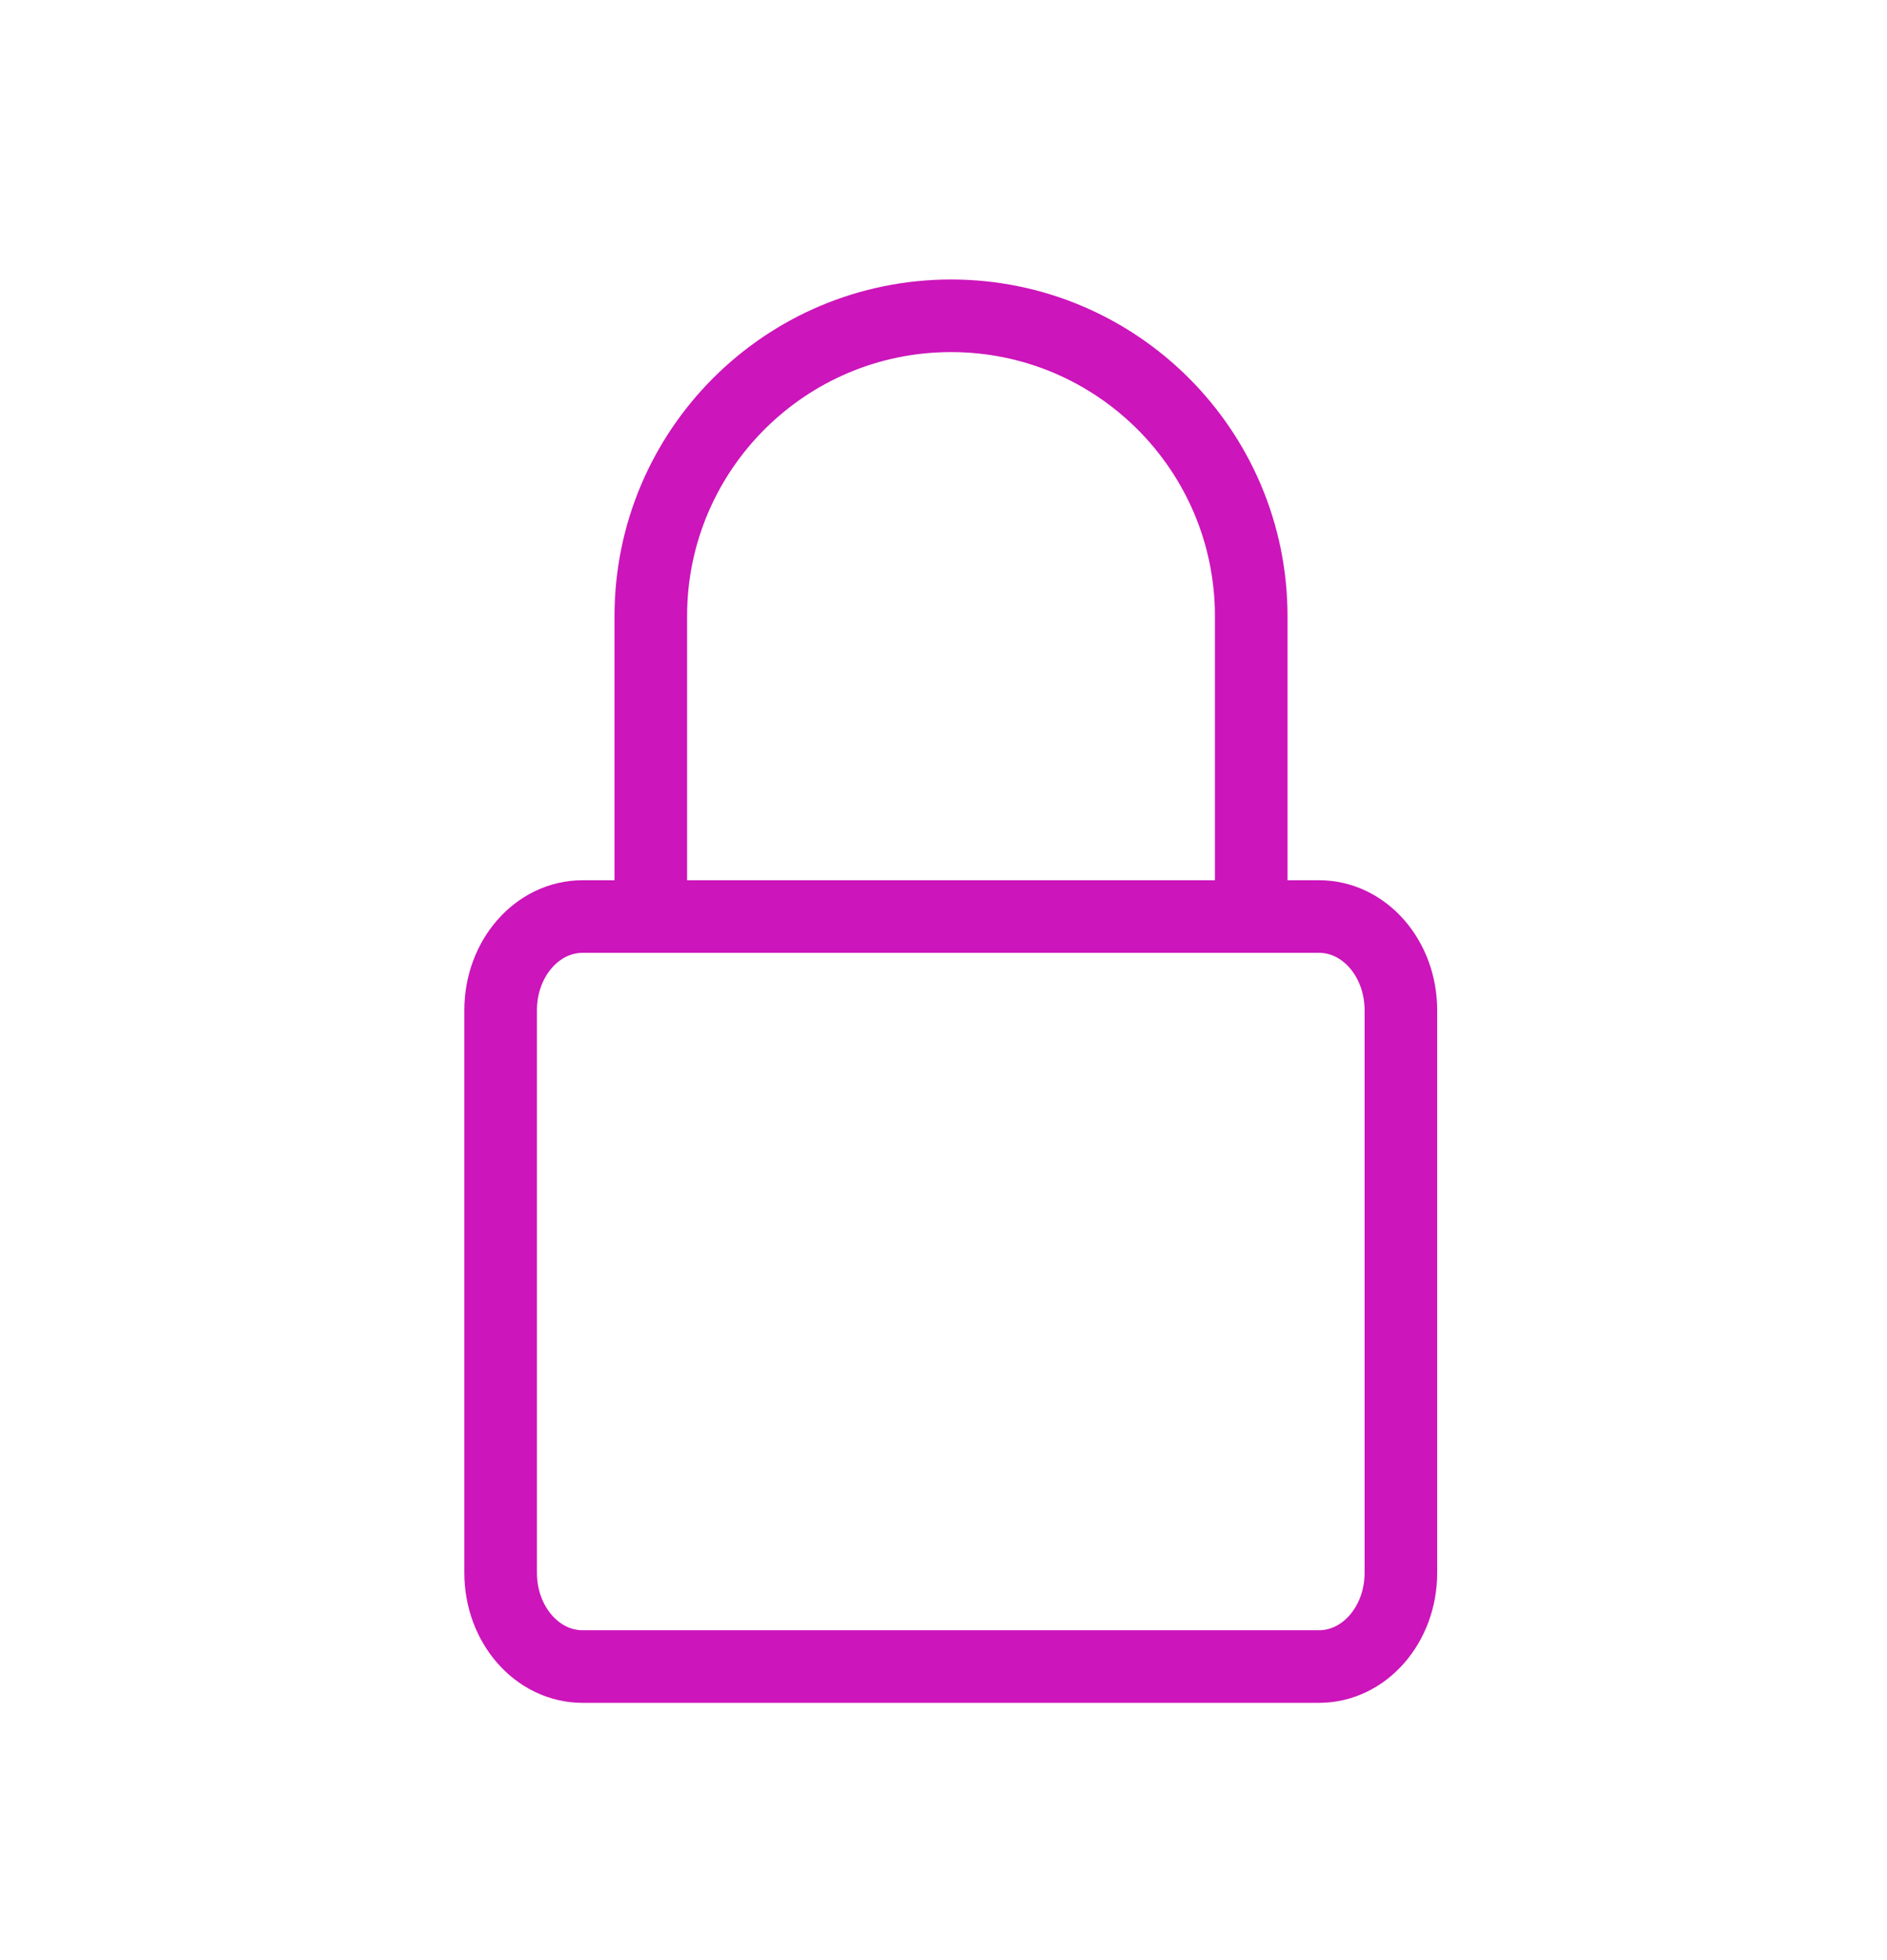 <svg width="26" height="27" viewBox="0 0 26 27" fill="none" xmlns="http://www.w3.org/2000/svg">
<path d="M8.967 12.625V8.488C8.967 6.204 10.82 4.35 13.104 4.35C15.387 4.35 17.24 6.204 17.24 8.488V12.625M8.027 12.625H18.174C18.799 12.625 19.302 13.203 19.302 13.915V21.666C19.302 22.378 18.799 22.956 18.174 22.956H8.027C7.402 22.956 6.898 22.378 6.898 21.666V13.915C6.898 13.203 7.402 12.625 8.027 12.625Z" stroke="#CC15BA" stroke-linecap="round" stroke-linejoin="round"/>
</svg>
